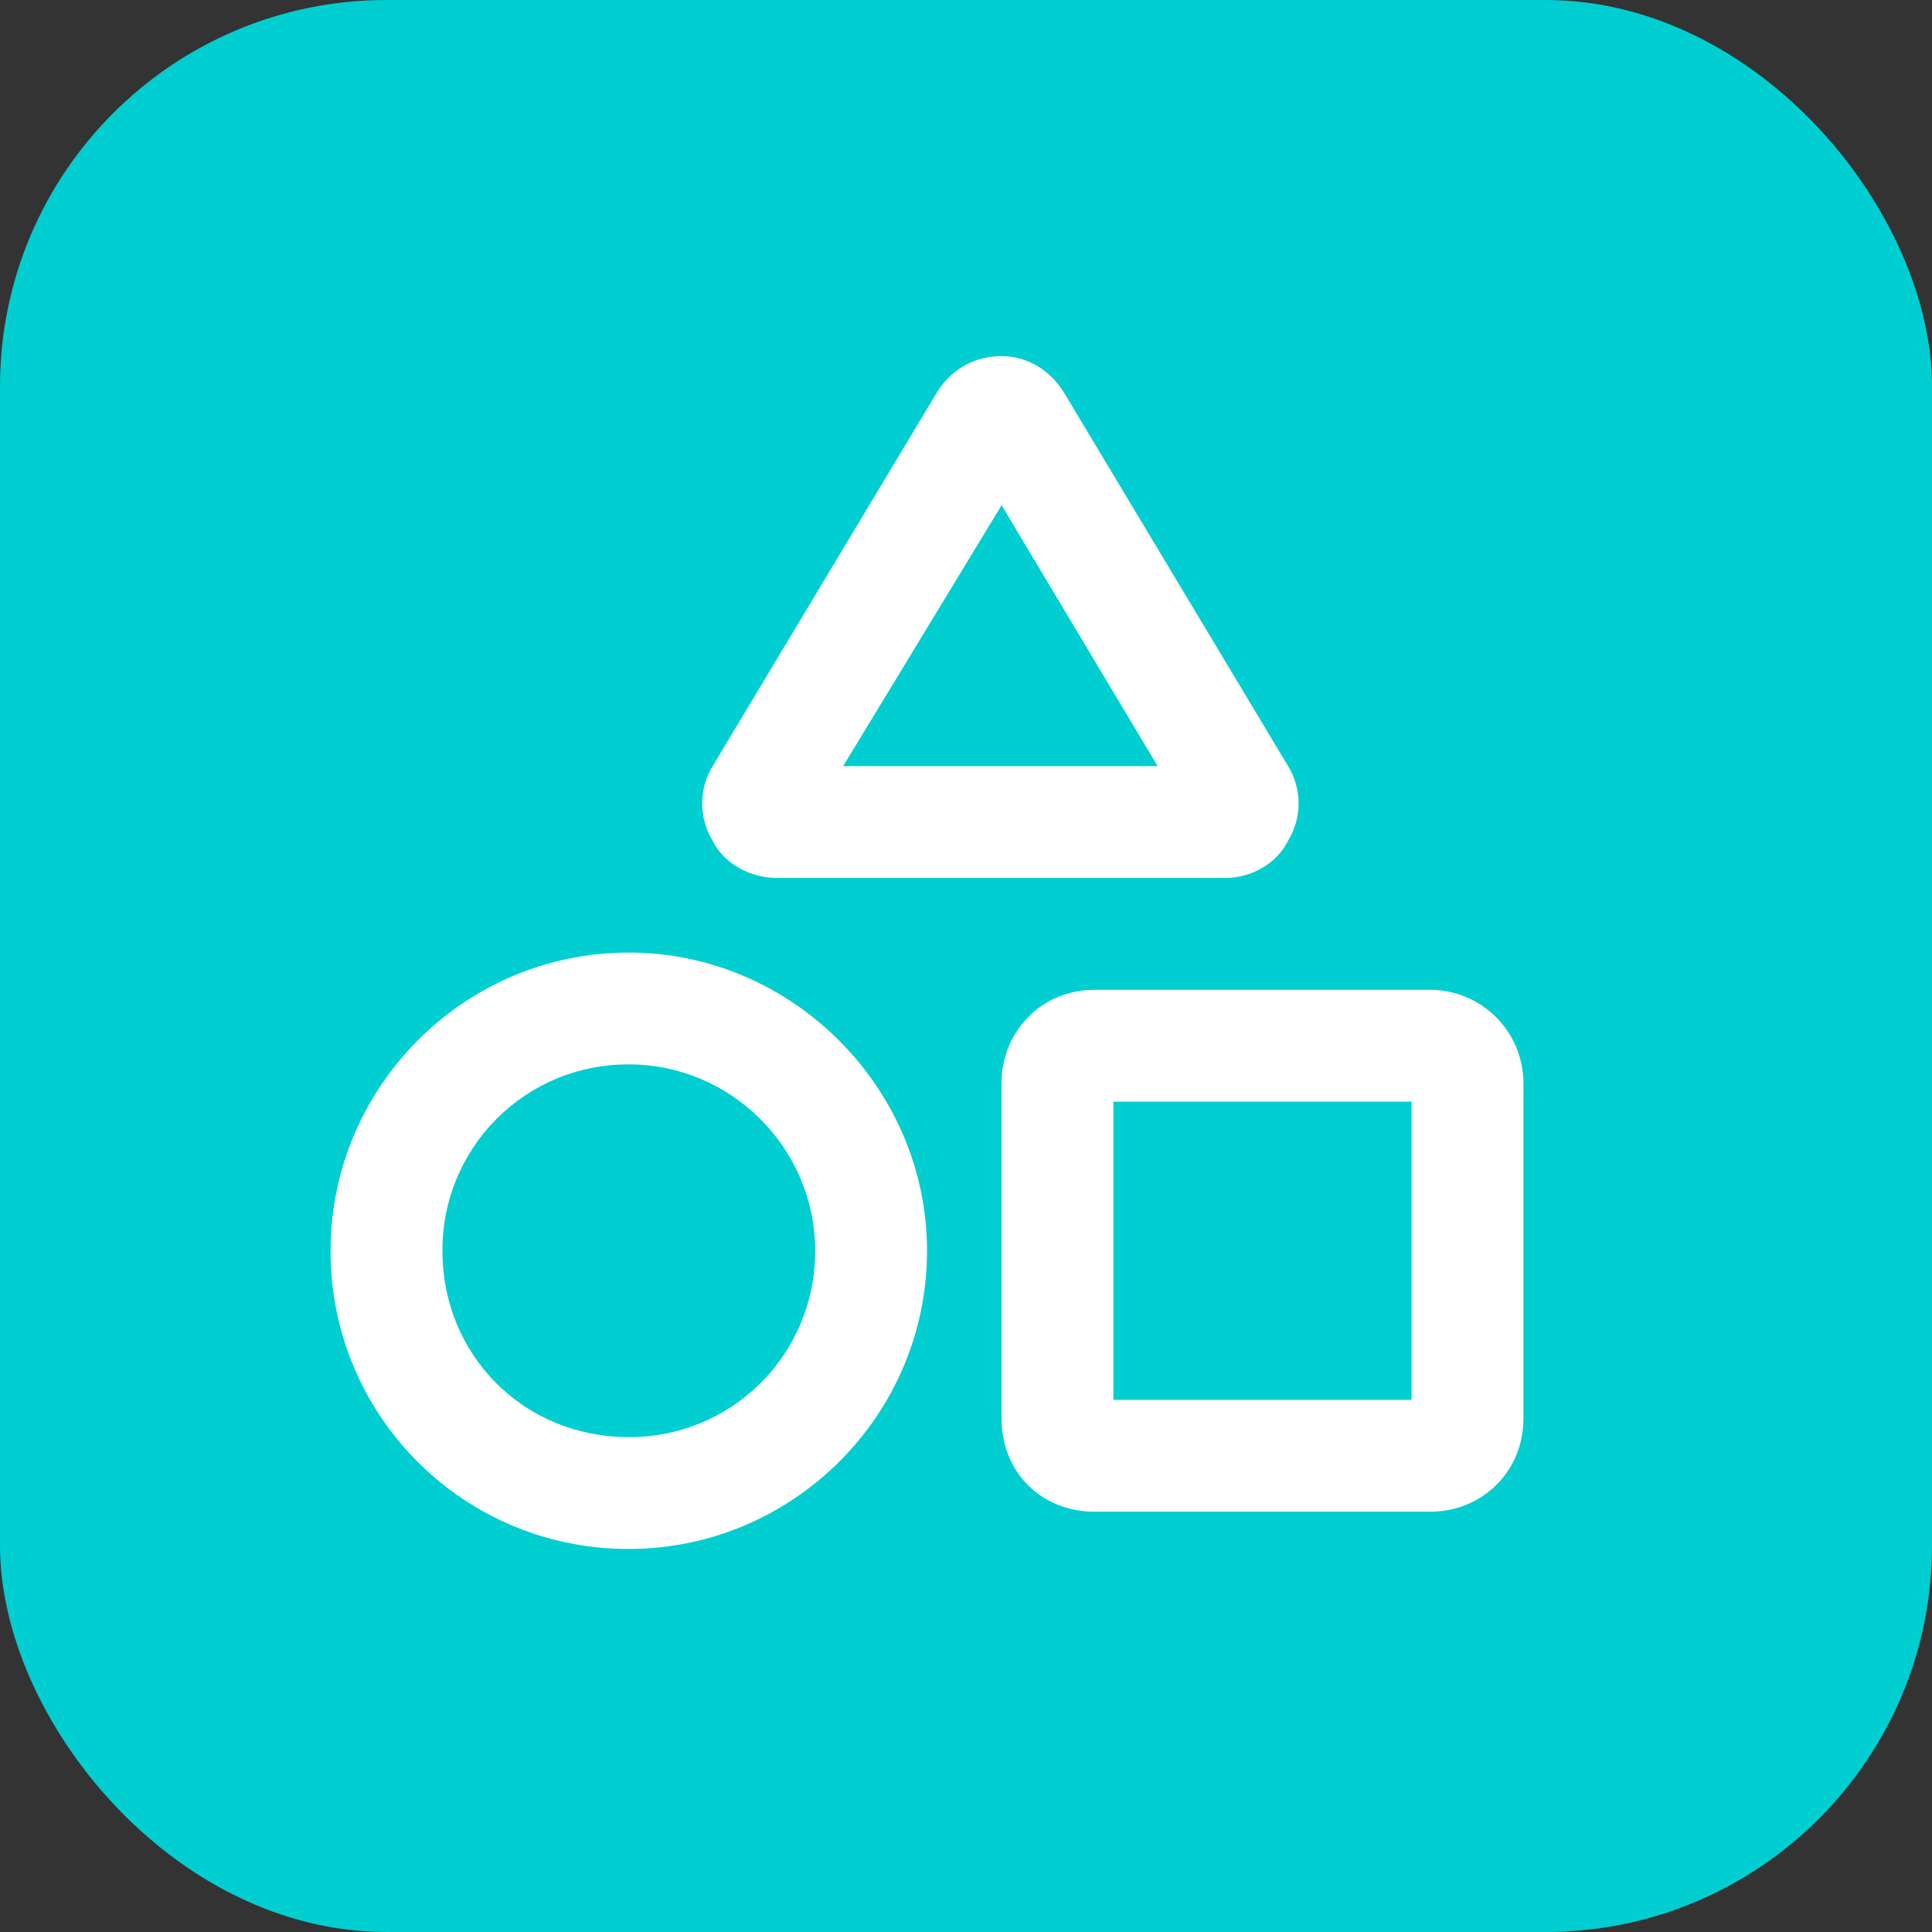 <svg width="50" height="50" viewBox="0 0 50 50" fill="none" xmlns="http://www.w3.org/2000/svg">
<rect x="0" y="0" width="50" height="50" fill="#333333" stroke="none"/>
<rect width="50" height="50" rx="10" fill="#00CED1"/>
<g clip-path="url(#clip0_8608_105142)">
<g clip-path="url(#clip1_8608_105142)">
<path d="M33.335 21.758C33.035 22.36 32.371 22.722 31.708 22.722H20.132C19.408 22.722 18.745 22.36 18.443 21.758C18.266 21.467 18.172 21.133 18.172 20.793C18.172 20.453 18.266 20.119 18.443 19.828L24.232 10.181C24.593 9.578 25.196 9.217 25.92 9.217C26.583 9.217 27.186 9.578 27.548 10.181L33.336 19.828C33.513 20.119 33.607 20.453 33.607 20.793C33.607 21.133 33.513 21.467 33.335 21.758ZM25.921 13.075L21.82 19.828H29.96L25.921 13.075V13.075ZM37.014 25.616C37.653 25.617 38.266 25.872 38.718 26.324C39.17 26.776 39.425 27.388 39.426 28.028V36.712C39.426 38.098 38.341 39.123 37.014 39.123H28.331C26.945 39.123 25.92 38.098 25.92 36.712V28.028C25.92 26.702 26.945 25.616 28.331 25.616L37.014 25.616ZM36.532 28.51H28.815V36.228H36.532V28.51ZM23.991 32.369C23.991 36.65 20.493 40.087 16.273 40.087C15.259 40.09 14.254 39.892 13.316 39.506C12.378 39.119 11.526 38.551 10.809 37.833C10.091 37.116 9.523 36.264 9.136 35.326C8.749 34.389 8.552 33.384 8.555 32.369C8.555 28.149 11.992 24.652 16.273 24.652C20.493 24.652 23.991 28.149 23.991 32.369ZM16.273 27.546C15.639 27.543 15.01 27.665 14.423 27.906C13.837 28.148 13.304 28.503 12.855 28.951C12.407 29.4 12.052 29.933 11.81 30.52C11.569 31.106 11.446 31.735 11.45 32.369C11.45 35.082 13.559 37.193 16.273 37.193C16.907 37.196 17.536 37.073 18.123 36.832C18.709 36.591 19.242 36.236 19.691 35.787C20.139 35.338 20.495 34.805 20.736 34.219C20.977 33.632 21.1 33.004 21.096 32.369C21.096 29.716 18.925 27.546 16.273 27.546Z" fill="white"/>
</g>
</g>
<defs>
<clipPath id="clip0_8608_105142">
<rect width="38" height="38" fill="white" transform="translate(6 6)"/>
</clipPath>
<clipPath id="clip1_8608_105142">
<rect width="38" height="38" fill="white" transform="translate(6 6)"/>
</clipPath>
</defs>
</svg>
